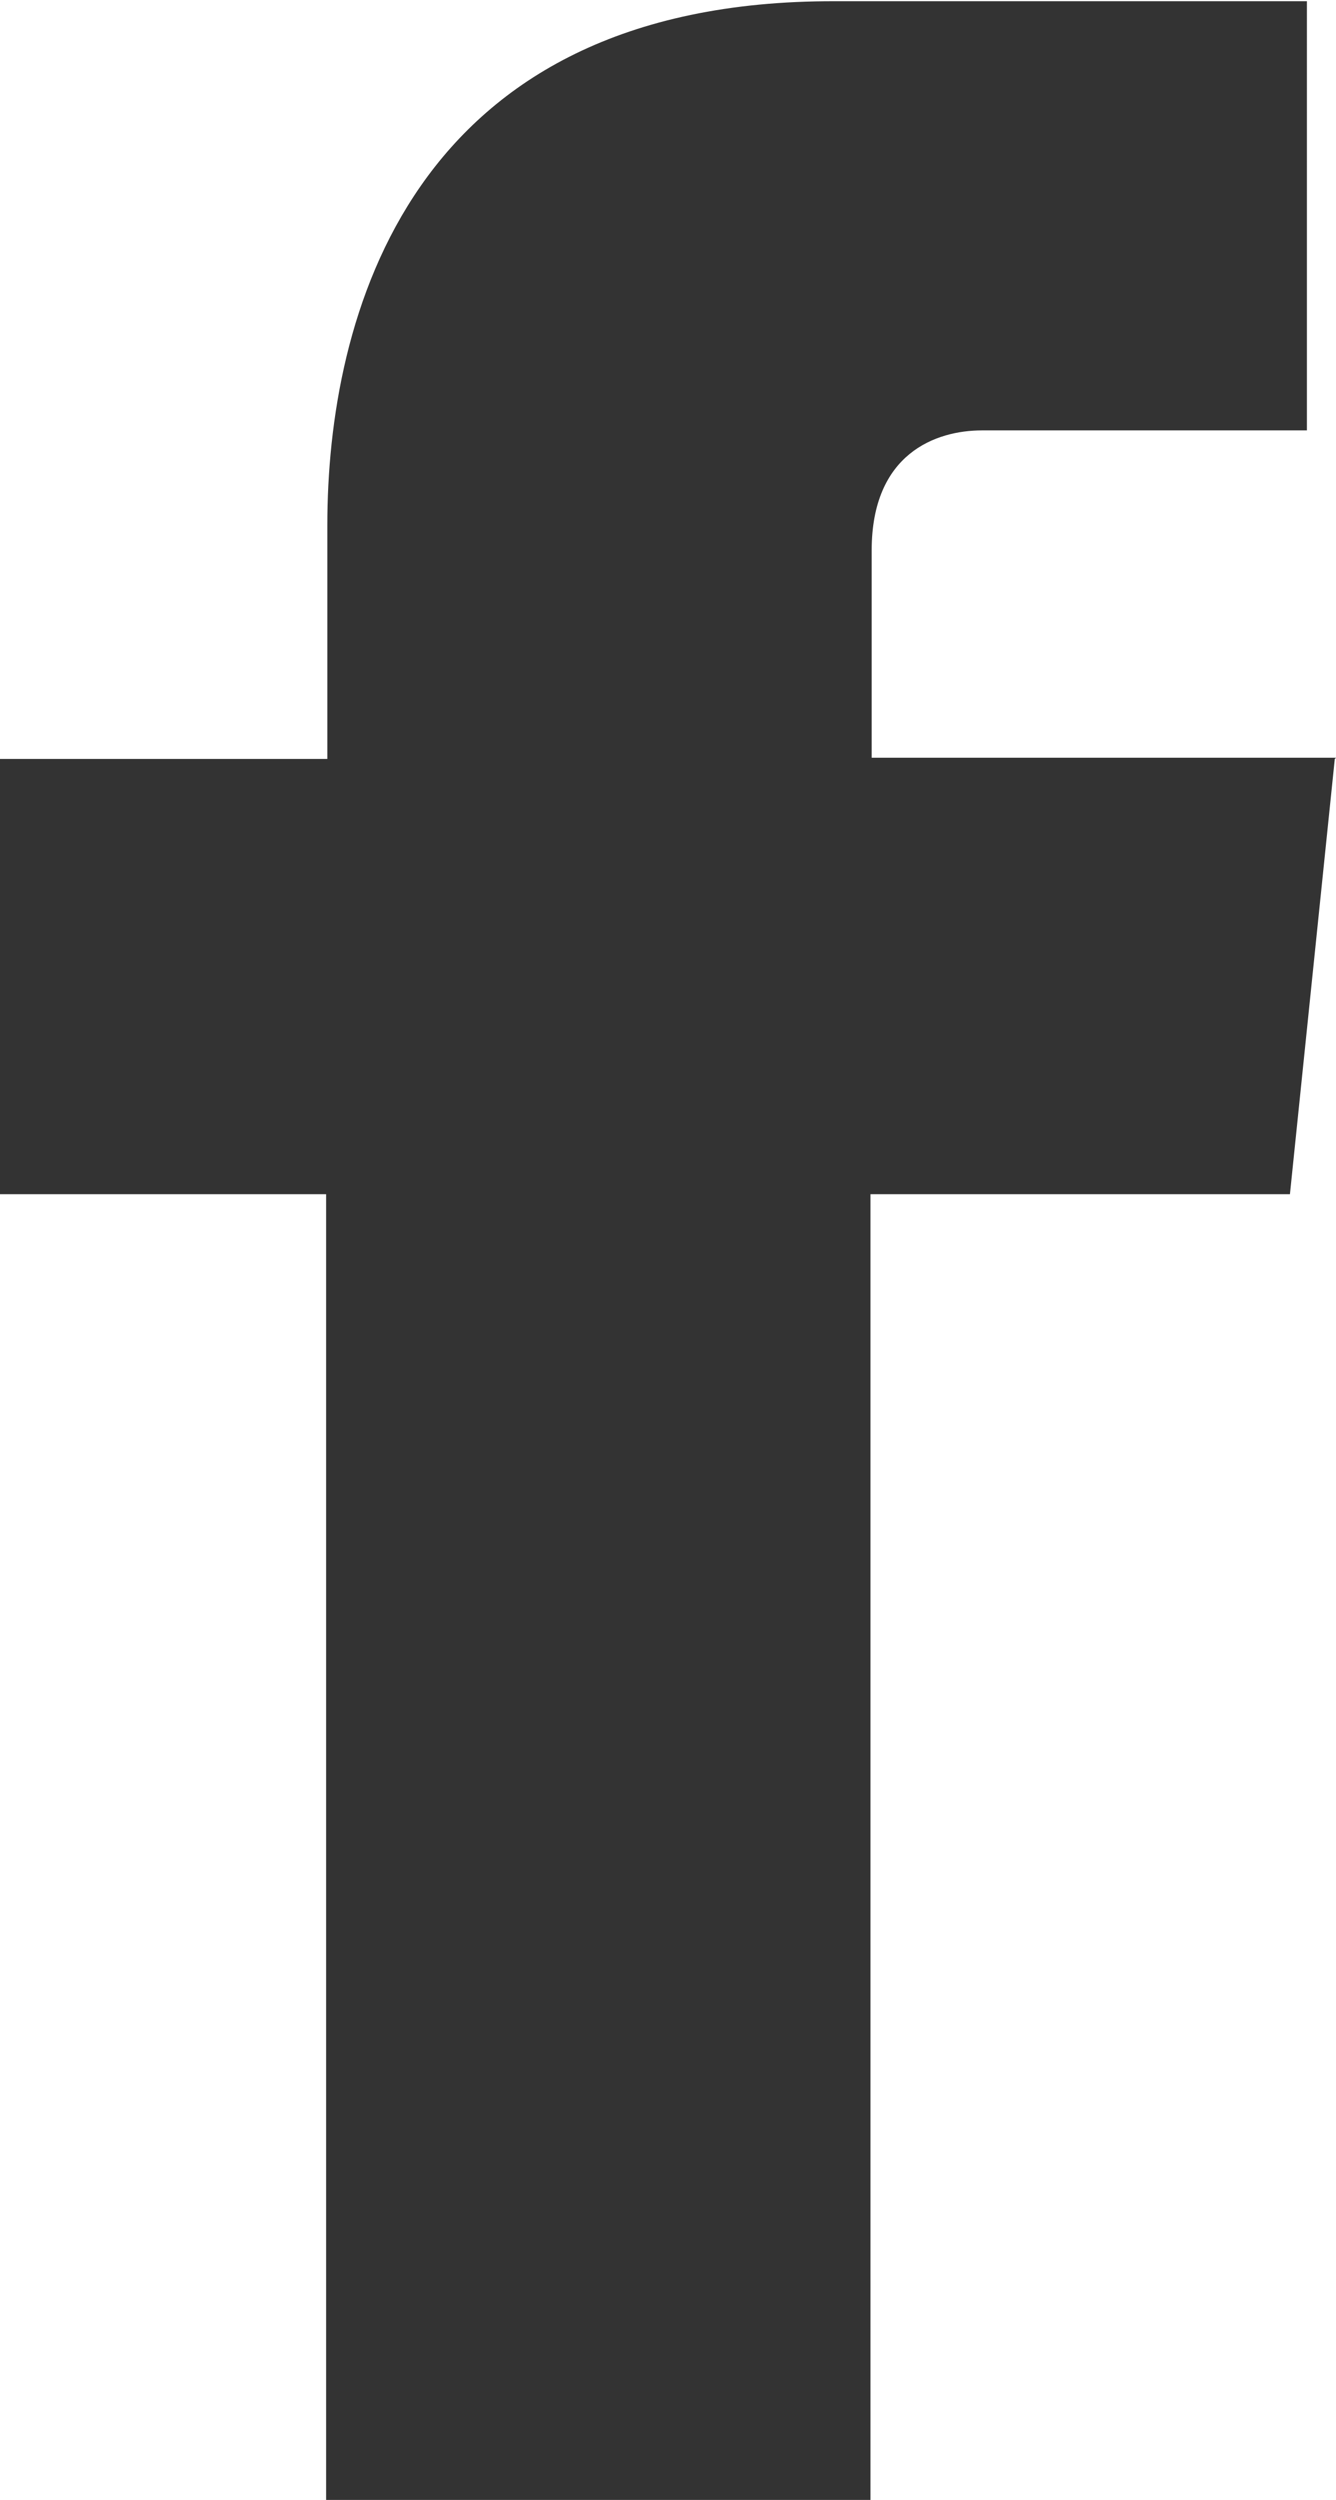 <?xml version="1.0" encoding="UTF-8"?><svg id="Capa_1" xmlns="http://www.w3.org/2000/svg" viewBox="0 0 11.02 20.62"><defs><style>.cls-1{fill:#333;}</style></defs><path class="cls-1" d="m11.02,6.25h-3.83v-1.71c0-.8.53-.99.91-.99h2.68V.01h-3.89c-3.53-.01-4.19,2.63-4.19,4.32v1.93H0v3.59h2.69v10.78h4.49v-10.78h3.46l.37-3.59Z"/></svg>